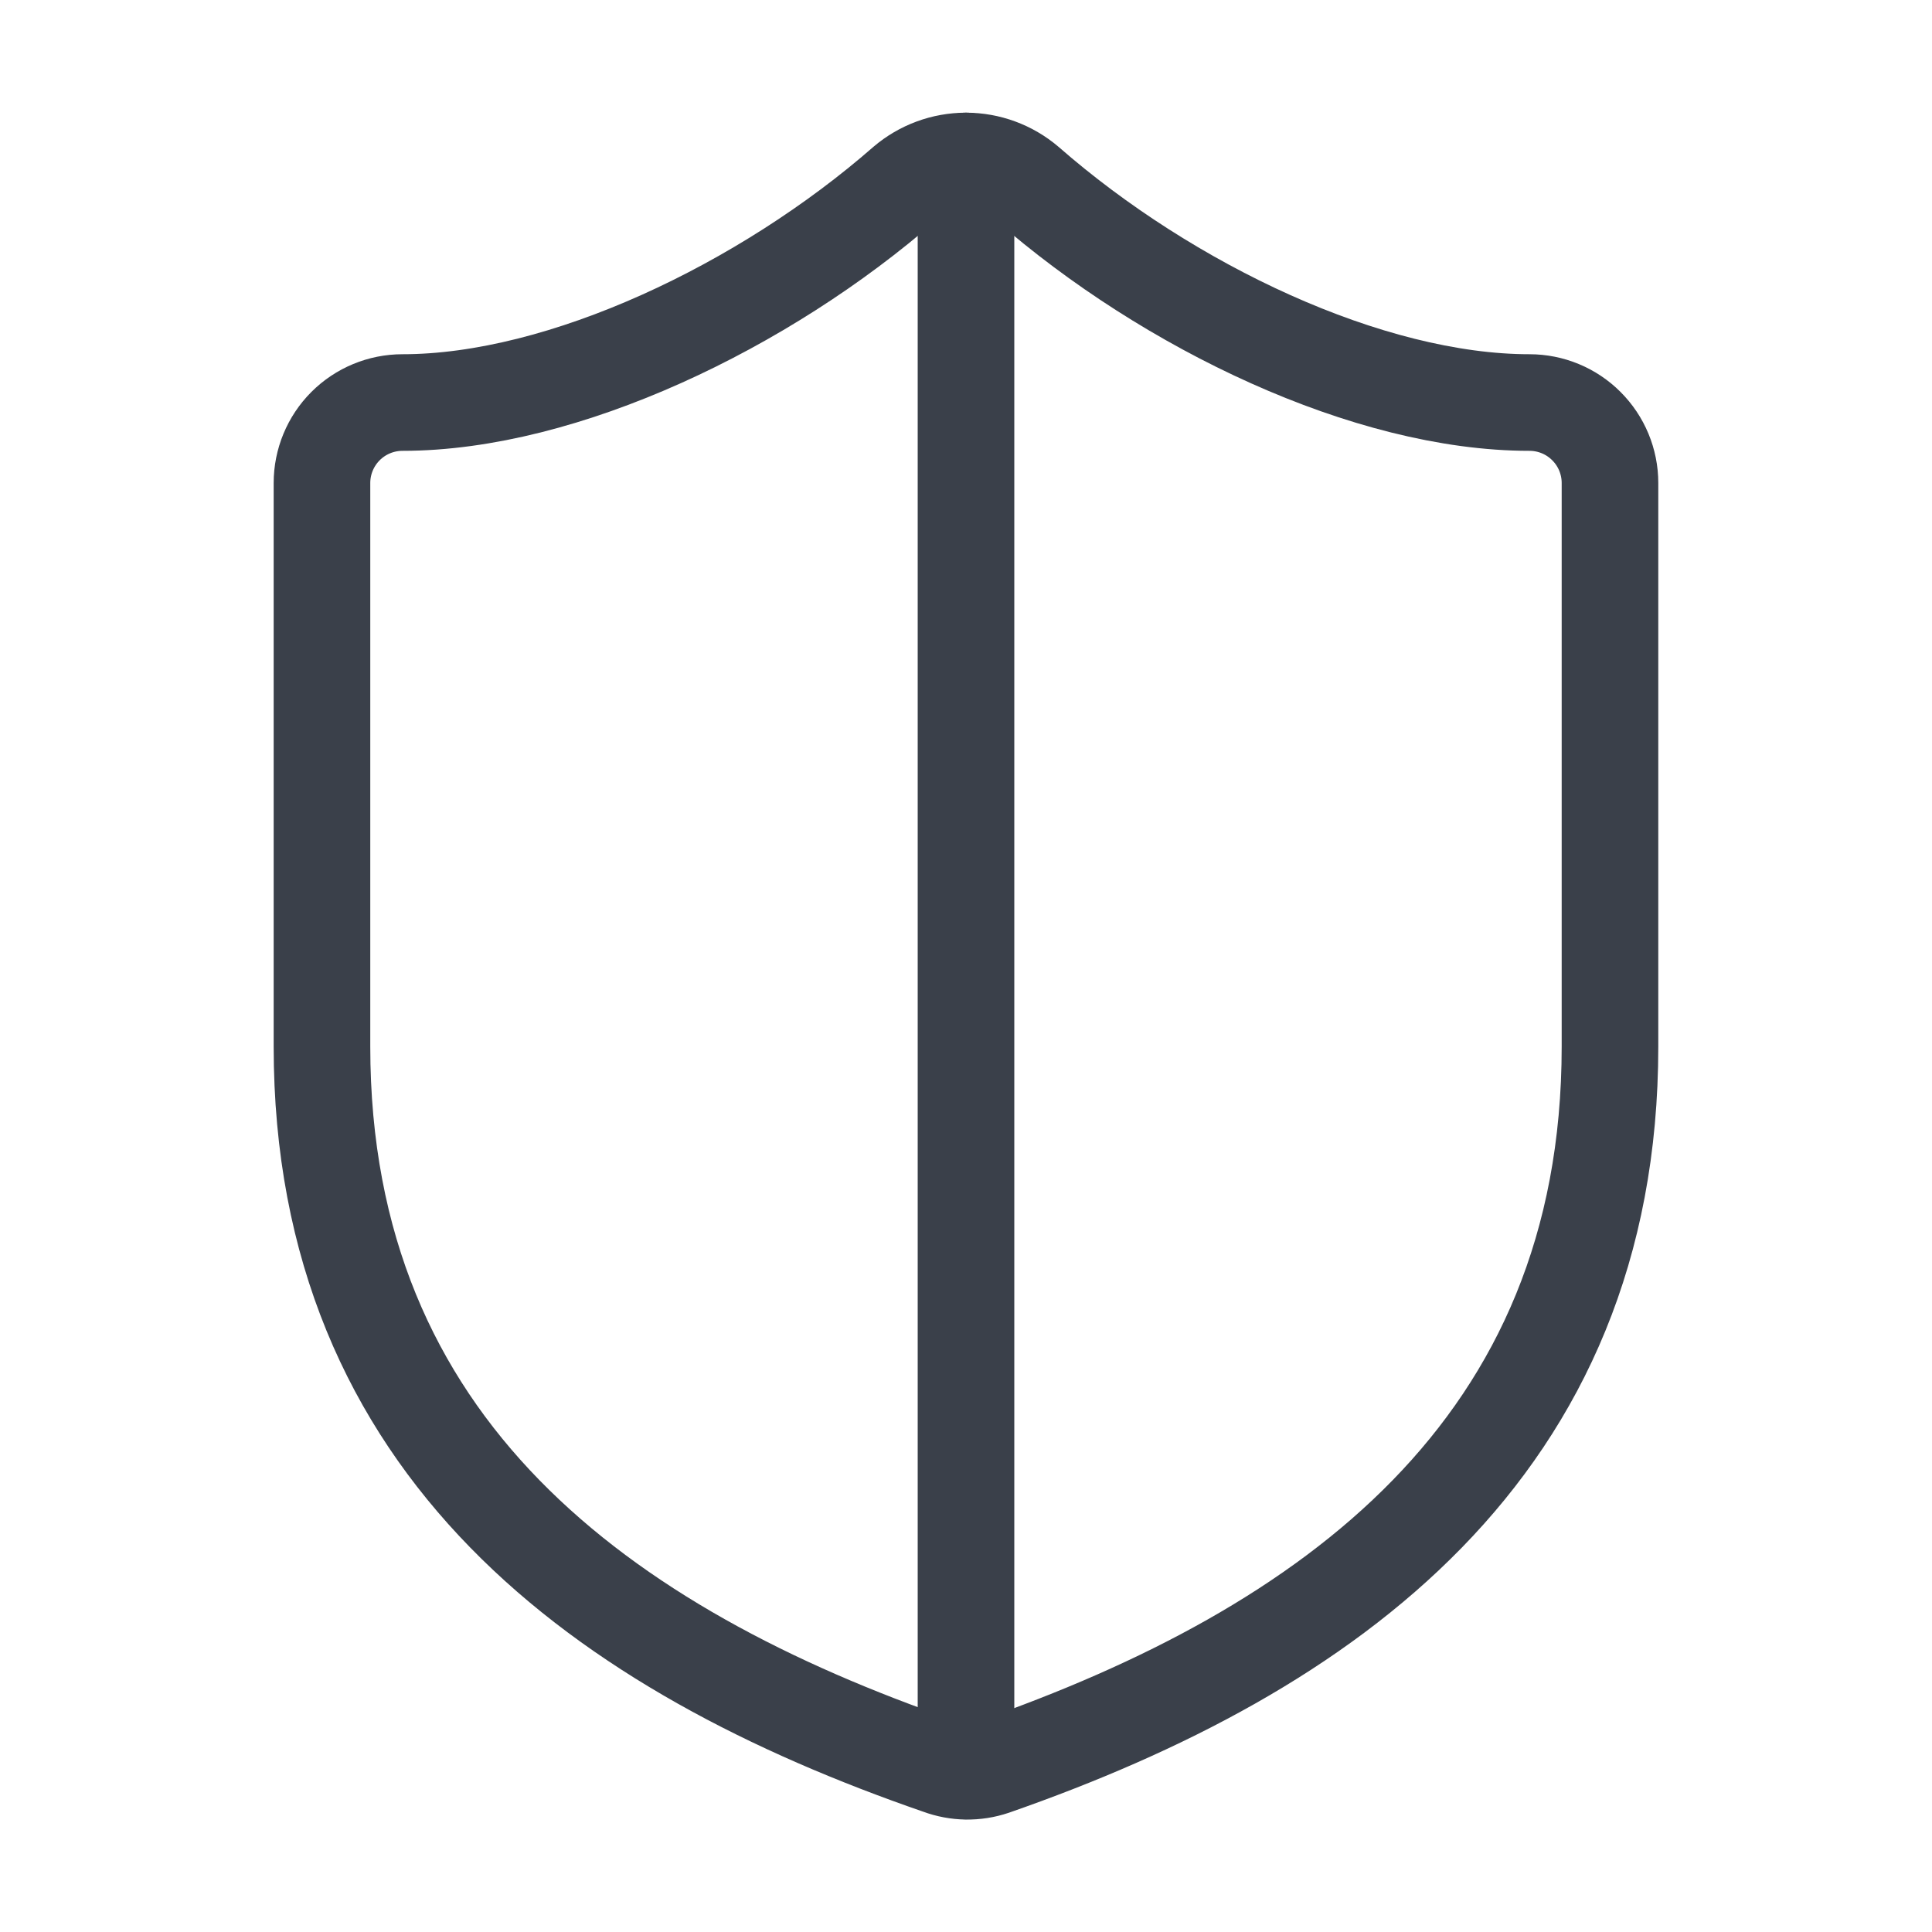 <svg width="40" height="40" viewBox="0 0 40 40" fill="none" xmlns="http://www.w3.org/2000/svg">
<path d="M33.333 21.667C33.333 30 27.499 34.167 20.566 36.584C20.203 36.707 19.809 36.701 19.449 36.567C12.499 34.167 6.666 30 6.666 21.667V10C6.666 9.558 6.842 9.134 7.154 8.822C7.467 8.509 7.891 8.334 8.333 8.334C11.666 8.334 15.833 6.334 18.733 3.8C19.086 3.499 19.535 3.333 19.999 3.333C20.464 3.333 20.913 3.499 21.266 3.8C24.183 6.35 28.333 8.334 31.666 8.334C32.108 8.334 32.532 8.509 32.844 8.822C33.157 9.134 33.333 9.558 33.333 10V21.667Z" stroke="#3A404A" stroke-width="2" stroke-linecap="round" stroke-linejoin="round"/>
<path d="M20 36.666V3.333" stroke="#3A404A" stroke-width="2" stroke-linecap="round" stroke-linejoin="round"/>
</svg>
